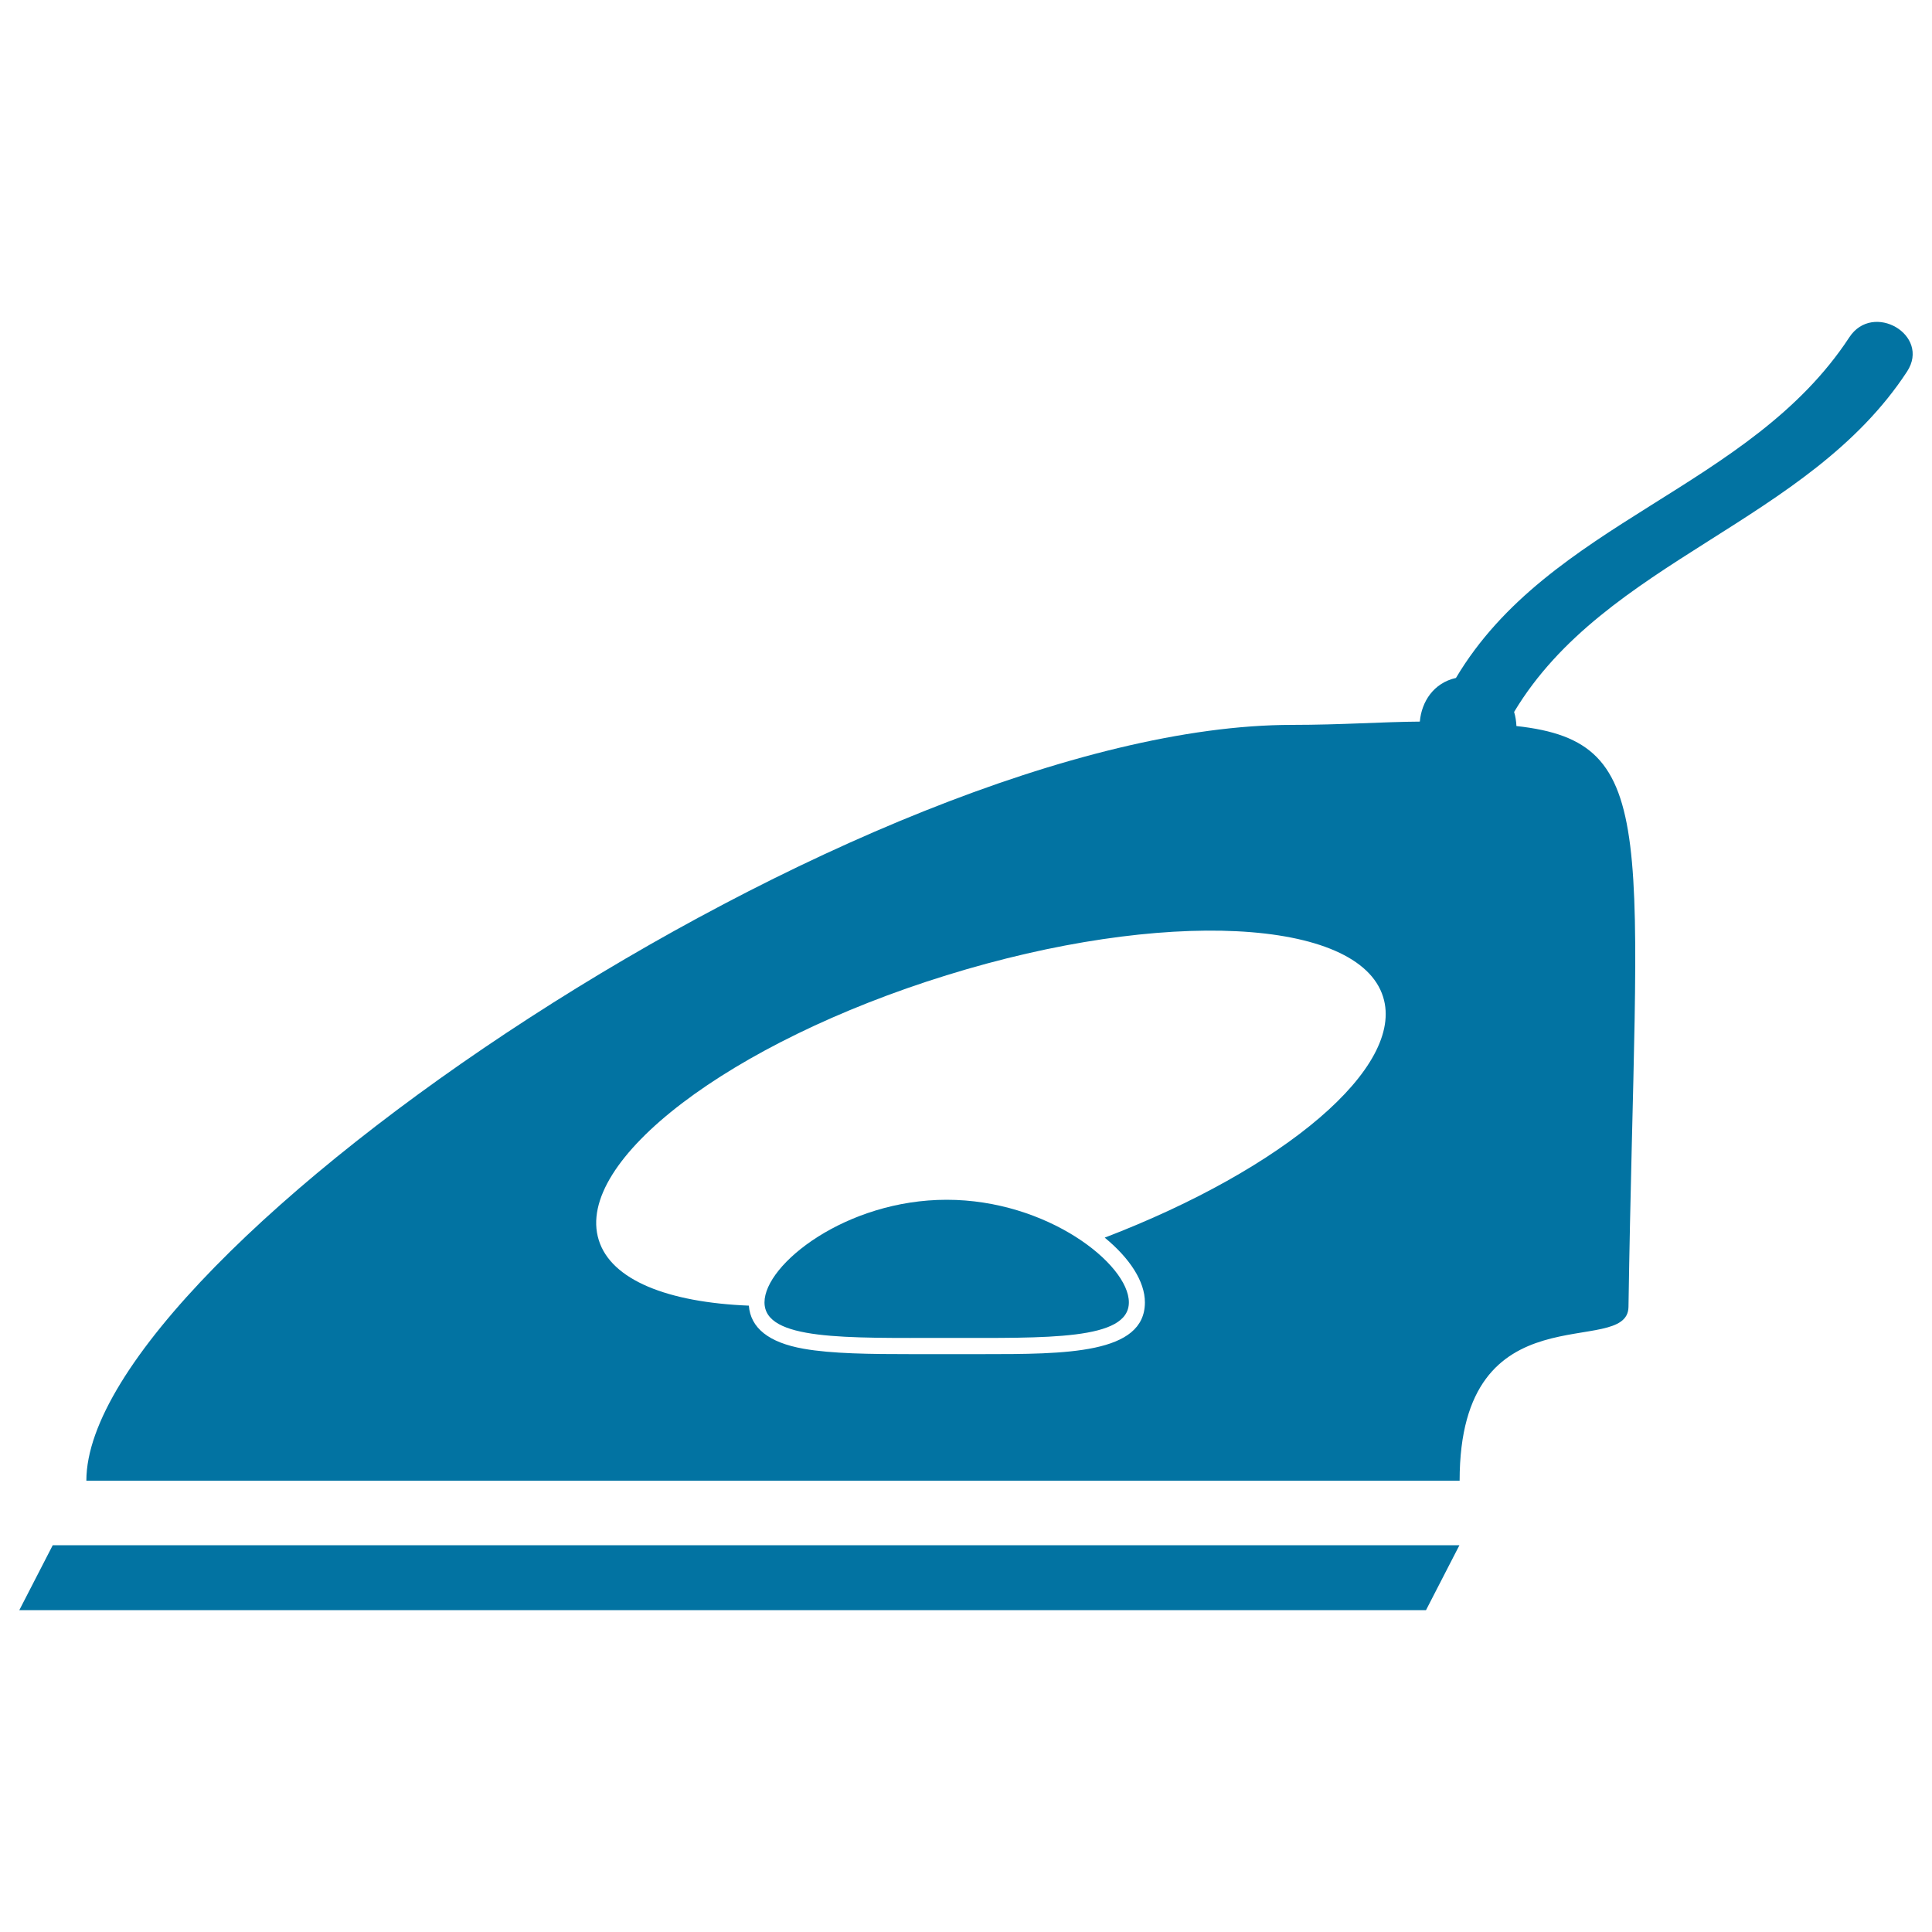 <svg xmlns="http://www.w3.org/2000/svg" viewBox="0 0 1000 1000" style="fill:#0273a2">
<title>Electric Iron SVG icon</title>
<g><path d="M738.1,833.4H10l17.3-33.6h728.1L738.1,833.4z M957.2,174.6c-51.4,78.4-155.3,95.2-203.6,176.3c-11.6,2.6-17.8,12.3-18.7,22.6c-18.8,0.1-40.7,1.7-66.1,1.7c-220.2,0-624.1,273.7-624.1,391.2h710.8c0-100.7,86.9-62.8,87.4-89.9c3.7-244.1,18-292.4-58-300.7c-0.1-2.4-0.5-5-1.2-7.3c47.2-78.7,152.1-97.8,203.4-176.2C999.4,173.4,969.4,155.9,957.2,174.6z M571.8,640.6c12.9,10.6,20.8,22.6,20.8,33.5c0,26.8-41,26.8-84.5,26.8h-36.4c-21.1,0-41.2-0.2-55.8-2.8c-18.1-3.2-27.4-10.8-28.3-22.3c-41.9-1.7-71.3-13.2-77.7-34c-12.7-40.9,67.9-102.3,180-137c112.1-34.8,213.3-29.7,226,11.2C727.3,552.4,664.7,605,571.8,640.6z M395.7,674.1c0,19.8,42.2,18.4,94.3,18.4c52.1,0,94.3,1.3,94.3-18.4c0-19.8-42.2-53.1-94.3-53.1C437.9,621,395.7,654.4,395.7,674.1z"/></g>
</svg>